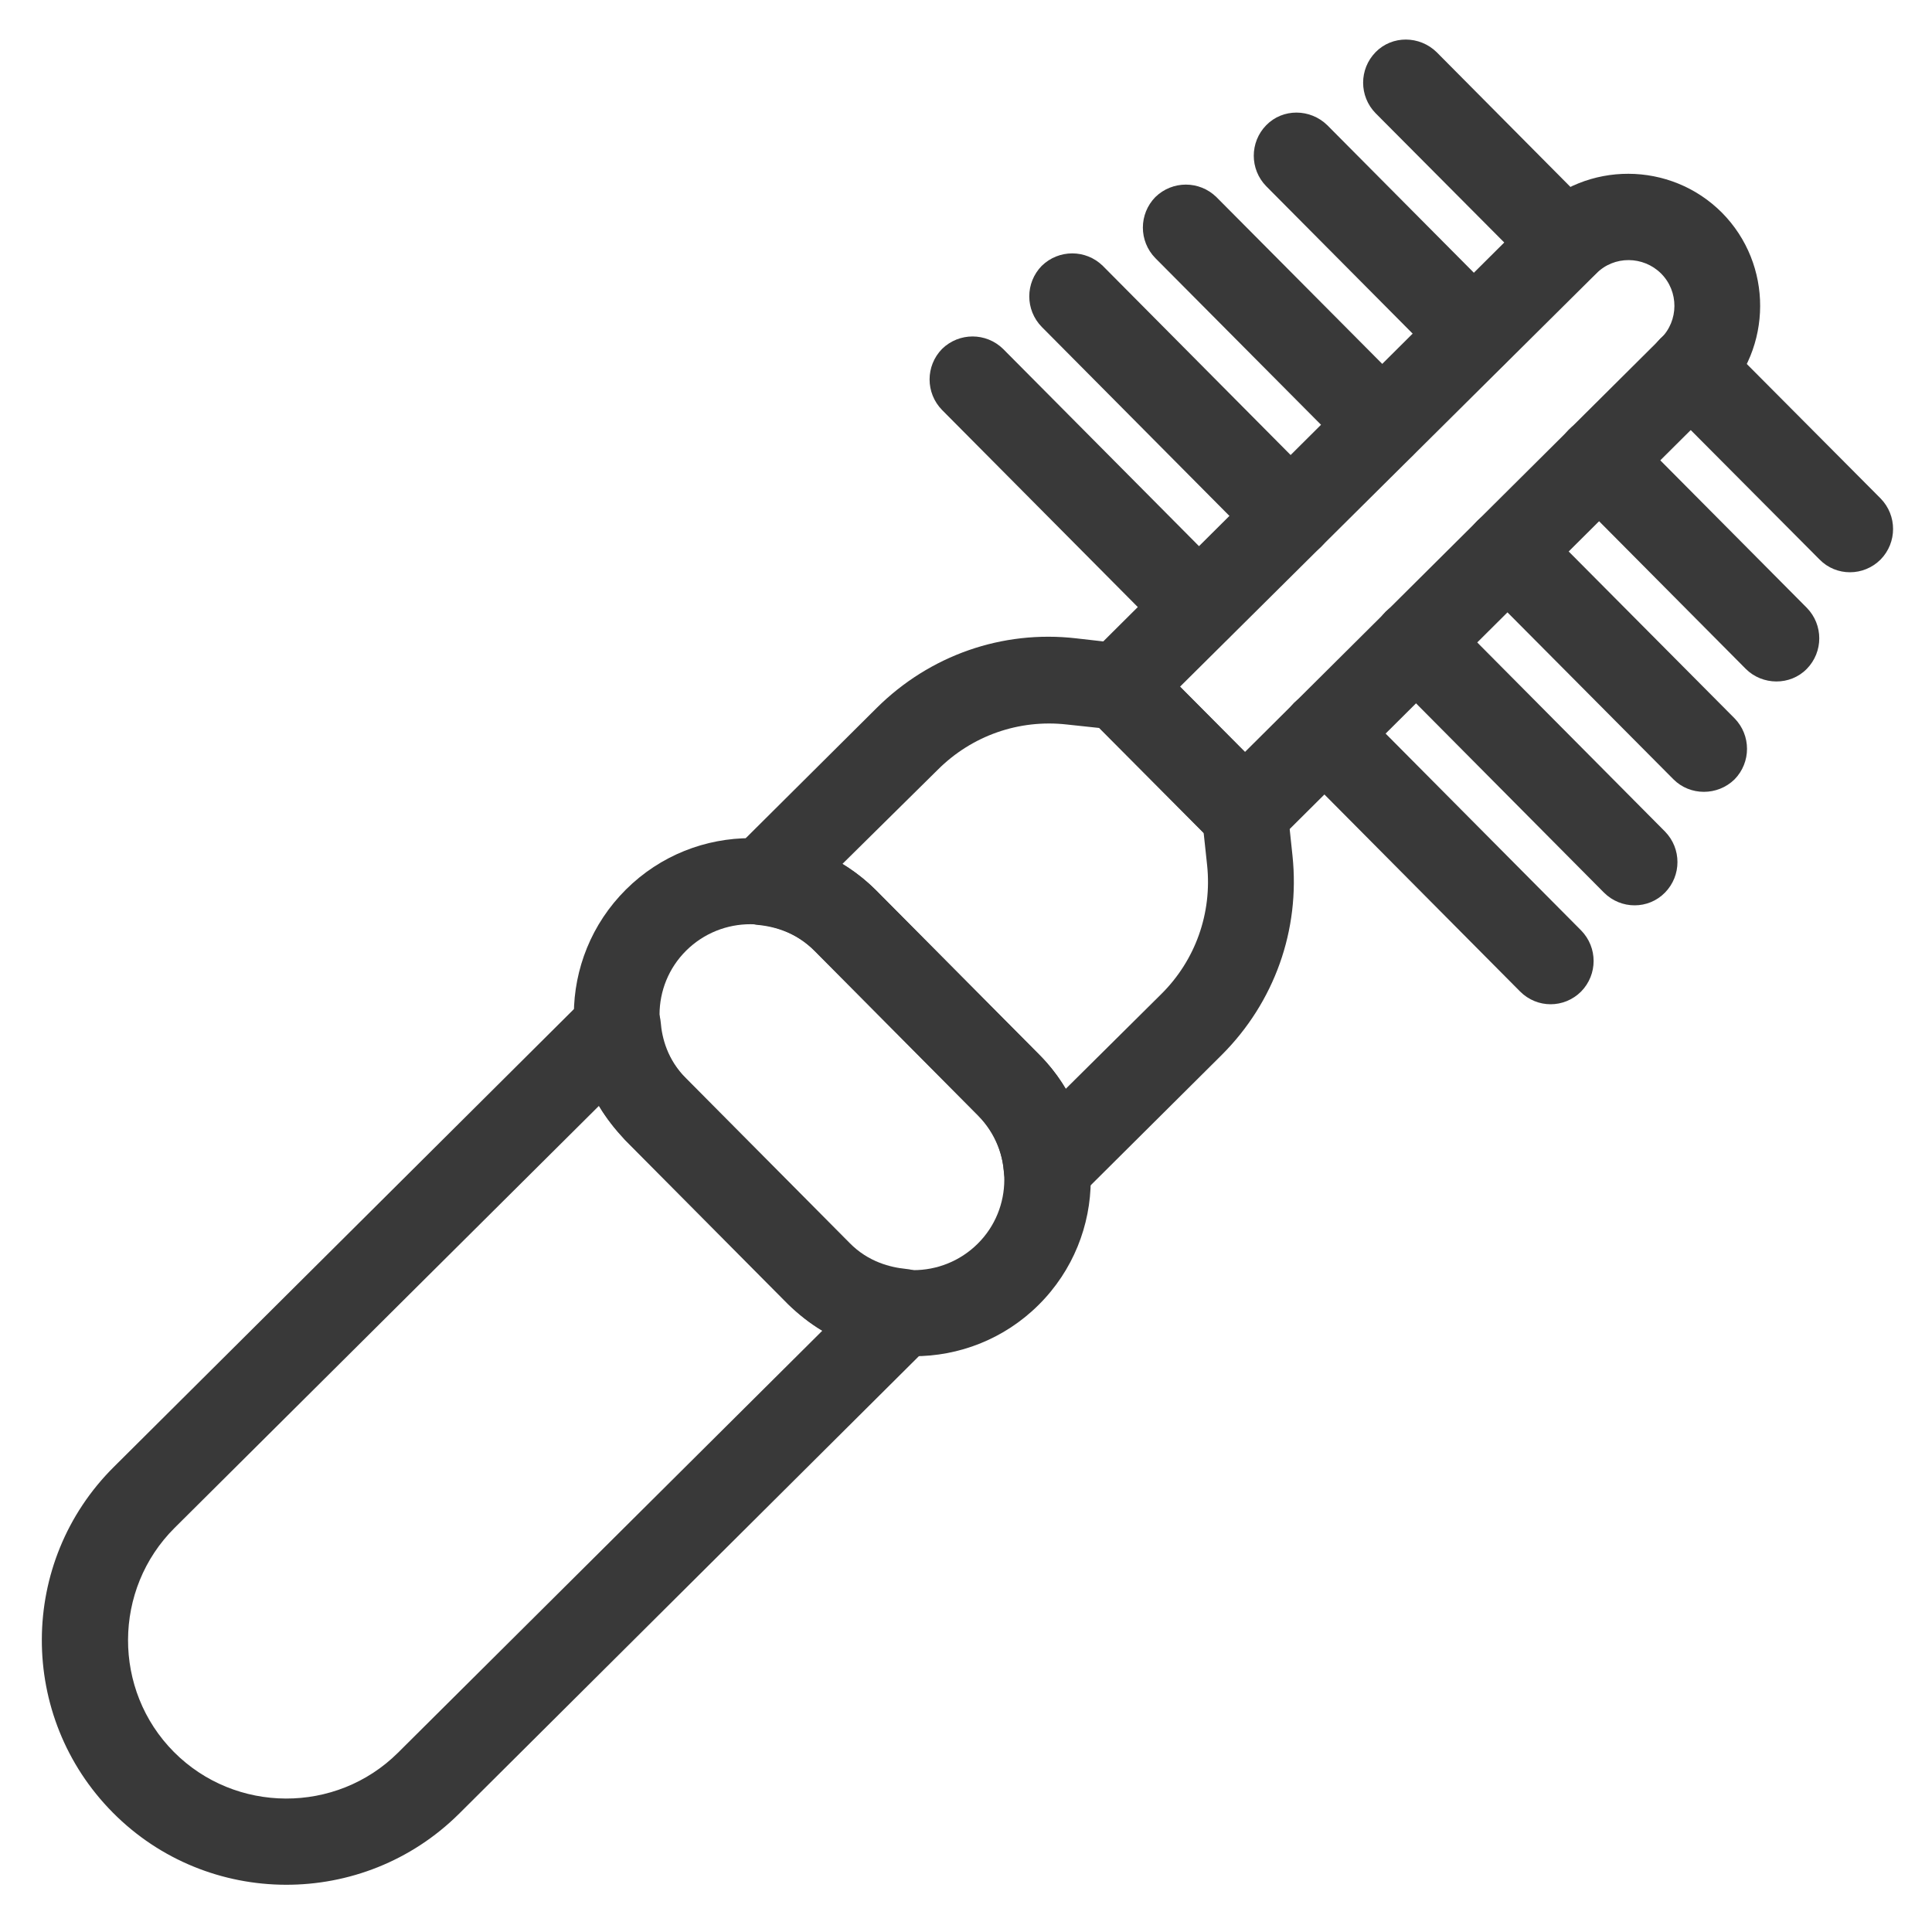 <?xml version="1.0" encoding="utf-8"?>
<!-- Generator: Adobe Illustrator 28.1.0, SVG Export Plug-In . SVG Version: 6.00 Build 0)  -->
<svg version="1.1" id="Layer_1" xmlns="http://www.w3.org/2000/svg" xmlns:xlink="http://www.w3.org/1999/xlink" x="0px" y="0px"
	 viewBox="0 0 500 500" style="enable-background:new 0 0 500 500;" xml:space="preserve">
<style type="text/css">
	.st0{fill:#393939;}
</style>
<g>
	<path class="st0" d="M314.2,218.3l-32.5-32.7c-4.3-4.4-4.3-11.4,0-15.8L397.2,54.9c13.4-13.3,35.1-13.2,48.4,0.1
		c13.3,13.4,13.2,35.1-0.1,48.4L330,218.3C325.6,222.7,318.6,222.6,314.2,218.3z M305.4,177.7l16.8,16.9l107.6-107
		c4.7-4.6,4.7-12.2,0.1-16.8s-12.2-4.7-16.8,0L305.4,177.7z"/>
	<path class="st0" d="M470.9,144.8l-41.2-41.4c-4.3-4.4-4.3-11.4,0-15.8c4.4-4.3,11.4-4.3,15.8,0l41.2,41.4c4.3,4.4,4.3,11.4,0,15.8
		C482.3,149.2,475.2,149.2,470.9,144.8z"/>
	<path class="st0" d="M451.8,173.1L406,127c-4.3-4.4-4.3-11.4,0-15.8s11.4-4.3,15.8,0l45.8,46.1c4.3,4.4,4.3,11.4,0,15.8
		S456.1,177.4,451.8,173.1z"/>
	<path class="st0" d="M433.1,201.7l-50.8-51.1c-4.3-4.4-4.3-11.4,0-15.8c4.4-4.3,11.4-4.3,15.8,0l50.8,51.1c4.3,4.4,4.3,11.4,0,15.8
		C444.5,206,437.4,206,433.1,201.7z"/>
	<path class="st0" d="M415.1,231l-56.5-56.9c-4.3-4.4-4.3-11.4,0-15.8c4.4-4.3,11.4-4.3,15.8,0l56.5,56.9c4.3,4.4,4.3,11.4,0,15.8
		S419.5,235.4,415.1,231z"/>
	<path class="st0" d="M393.4,256.6l-58.5-58.9c-4.3-4.4-4.3-11.4,0-15.8c4.4-4.3,11.4-4.3,15.8,0l58.5,58.9c4.3,4.4,4.3,11.4,0,15.8
		C404.8,261,397.8,261,393.4,256.6z"/>
	<path class="st0" d="M397.2,70.7L356,29.3c-4.3-4.4-4.3-11.4,0-15.8s11.4-4.3,15.8,0L413,55c4.3,4.4,4.3,11.4,0,15.8
		C408.6,75.1,401.5,75.1,397.2,70.7z"/>
	<path class="st0" d="M373.5,94.3l-45.8-46.1c-4.3-4.4-4.3-11.4,0-15.8s11.4-4.3,15.8,0l45.8,46.1c4.3,4.4,4.3,11.4,0,15.8
		S377.8,98.7,373.5,94.3z"/>
	<path class="st0" d="M349.8,117.9L299,66.8c-4.3-4.4-4.3-11.4,0-15.8c4.4-4.3,11.4-4.3,15.8,0l50.8,51.1c4.3,4.4,4.3,11.4,0,15.8
		C361.2,122.3,354.1,122.2,349.8,117.9z"/>
	<path class="st0" d="M326.1,141.5l-56.5-56.9c-4.3-4.4-4.3-11.4,0-15.8c4.4-4.3,11.4-4.3,15.8,0l56.5,56.9c4.3,4.4,4.3,11.4,0,15.8
		C337.5,145.8,330.4,145.8,326.1,141.5z"/>
	<path class="st0" d="M302.3,165l-58.5-58.9c-4.3-4.4-4.3-11.4,0-15.8c4.4-4.3,11.4-4.3,15.8,0l58.5,58.9c4.3,4.4,4.3,11.4,0,15.8
		C313.7,169.4,306.7,169.4,302.3,165z"/>
	<path class="st0" d="M204.1,337.5l-42.3-42.6C144,277,144.1,248,162,230.2s46.9-17.7,64.7,0.2L269,273
		c17.8,17.9,17.7,46.9-0.2,64.7C250.9,355.5,221.9,355.4,204.1,337.5z M210.8,246.1c-9.1-9.2-24-9.2-33.2-0.1
		c-9.2,9.1-9.2,24-0.1,33.2l42.3,42.6c9.1,9.2,24,9.2,33.2,0.1c9.2-9.1,9.2-24,0.1-33.2L210.8,246.1z"/>
	<path class="st0" d="M263,310.2c-1.8-1.8-3-4.3-3.2-6.9c-0.3-4-1.7-9.7-6.6-14.6l-42.3-42.6c-4.8-4.8-10.5-6.3-14.5-6.7
		c-4.3-0.4-8-3.3-9.5-7.3c-1.5-4.1-0.4-8.6,2.6-11.7l37.4-37.2c13.7-13.6,32.5-20.2,51.6-18l12.3,1.4c2.5,0.3,4.9,1.4,6.7,3.2
		l32.5,32.7c1.8,1.8,2.9,4.2,3.2,6.7l1.3,12.3c2,19.2-4.7,37.9-18.3,51.5l-37.4,37.2c-3.1,3.1-7.7,4.1-11.7,2.6
		C265.5,312.3,264.1,311.4,263,310.2z M226.7,230.4L269,273c2.6,2.6,4.9,5.6,6.8,8.8l24.7-24.5c8.9-8.8,13.2-21,11.9-33.4l-0.9-8.4
		l-27-27.1l-8.4-0.9c-12.4-1.4-24.6,2.9-33.4,11.7L218,223.6C221.1,225.5,224.1,227.8,226.7,230.4z"/>
	<path class="st0" d="M29.2,469.1c-24.6-24.8-24.5-64.9,0.3-89.5L152,257.7c3.1-3.1,7.6-4.1,11.7-2.6c4.1,1.5,6.9,5.2,7.3,9.5
		c0.3,3.9,1.7,9.7,6.6,14.5l42.3,42.6c4.8,4.9,10.6,6.3,14.6,6.7c4.3,0.4,8,3.2,9.5,7.3c1.5,4.1,0.5,8.6-2.6,11.7L118.8,469.4
		C94,494,53.8,493.9,29.2,469.1z M155,286.2L45.2,395.4c-16,15.9-16.1,42-0.2,58c15.9,16,42,16.1,58,0.2l109.8-109.2
		c-3.2-1.9-6.1-4.2-8.8-6.8l-42.3-42.6C159.2,292.3,156.9,289.4,155,286.2z"/>
</g>
</svg>

